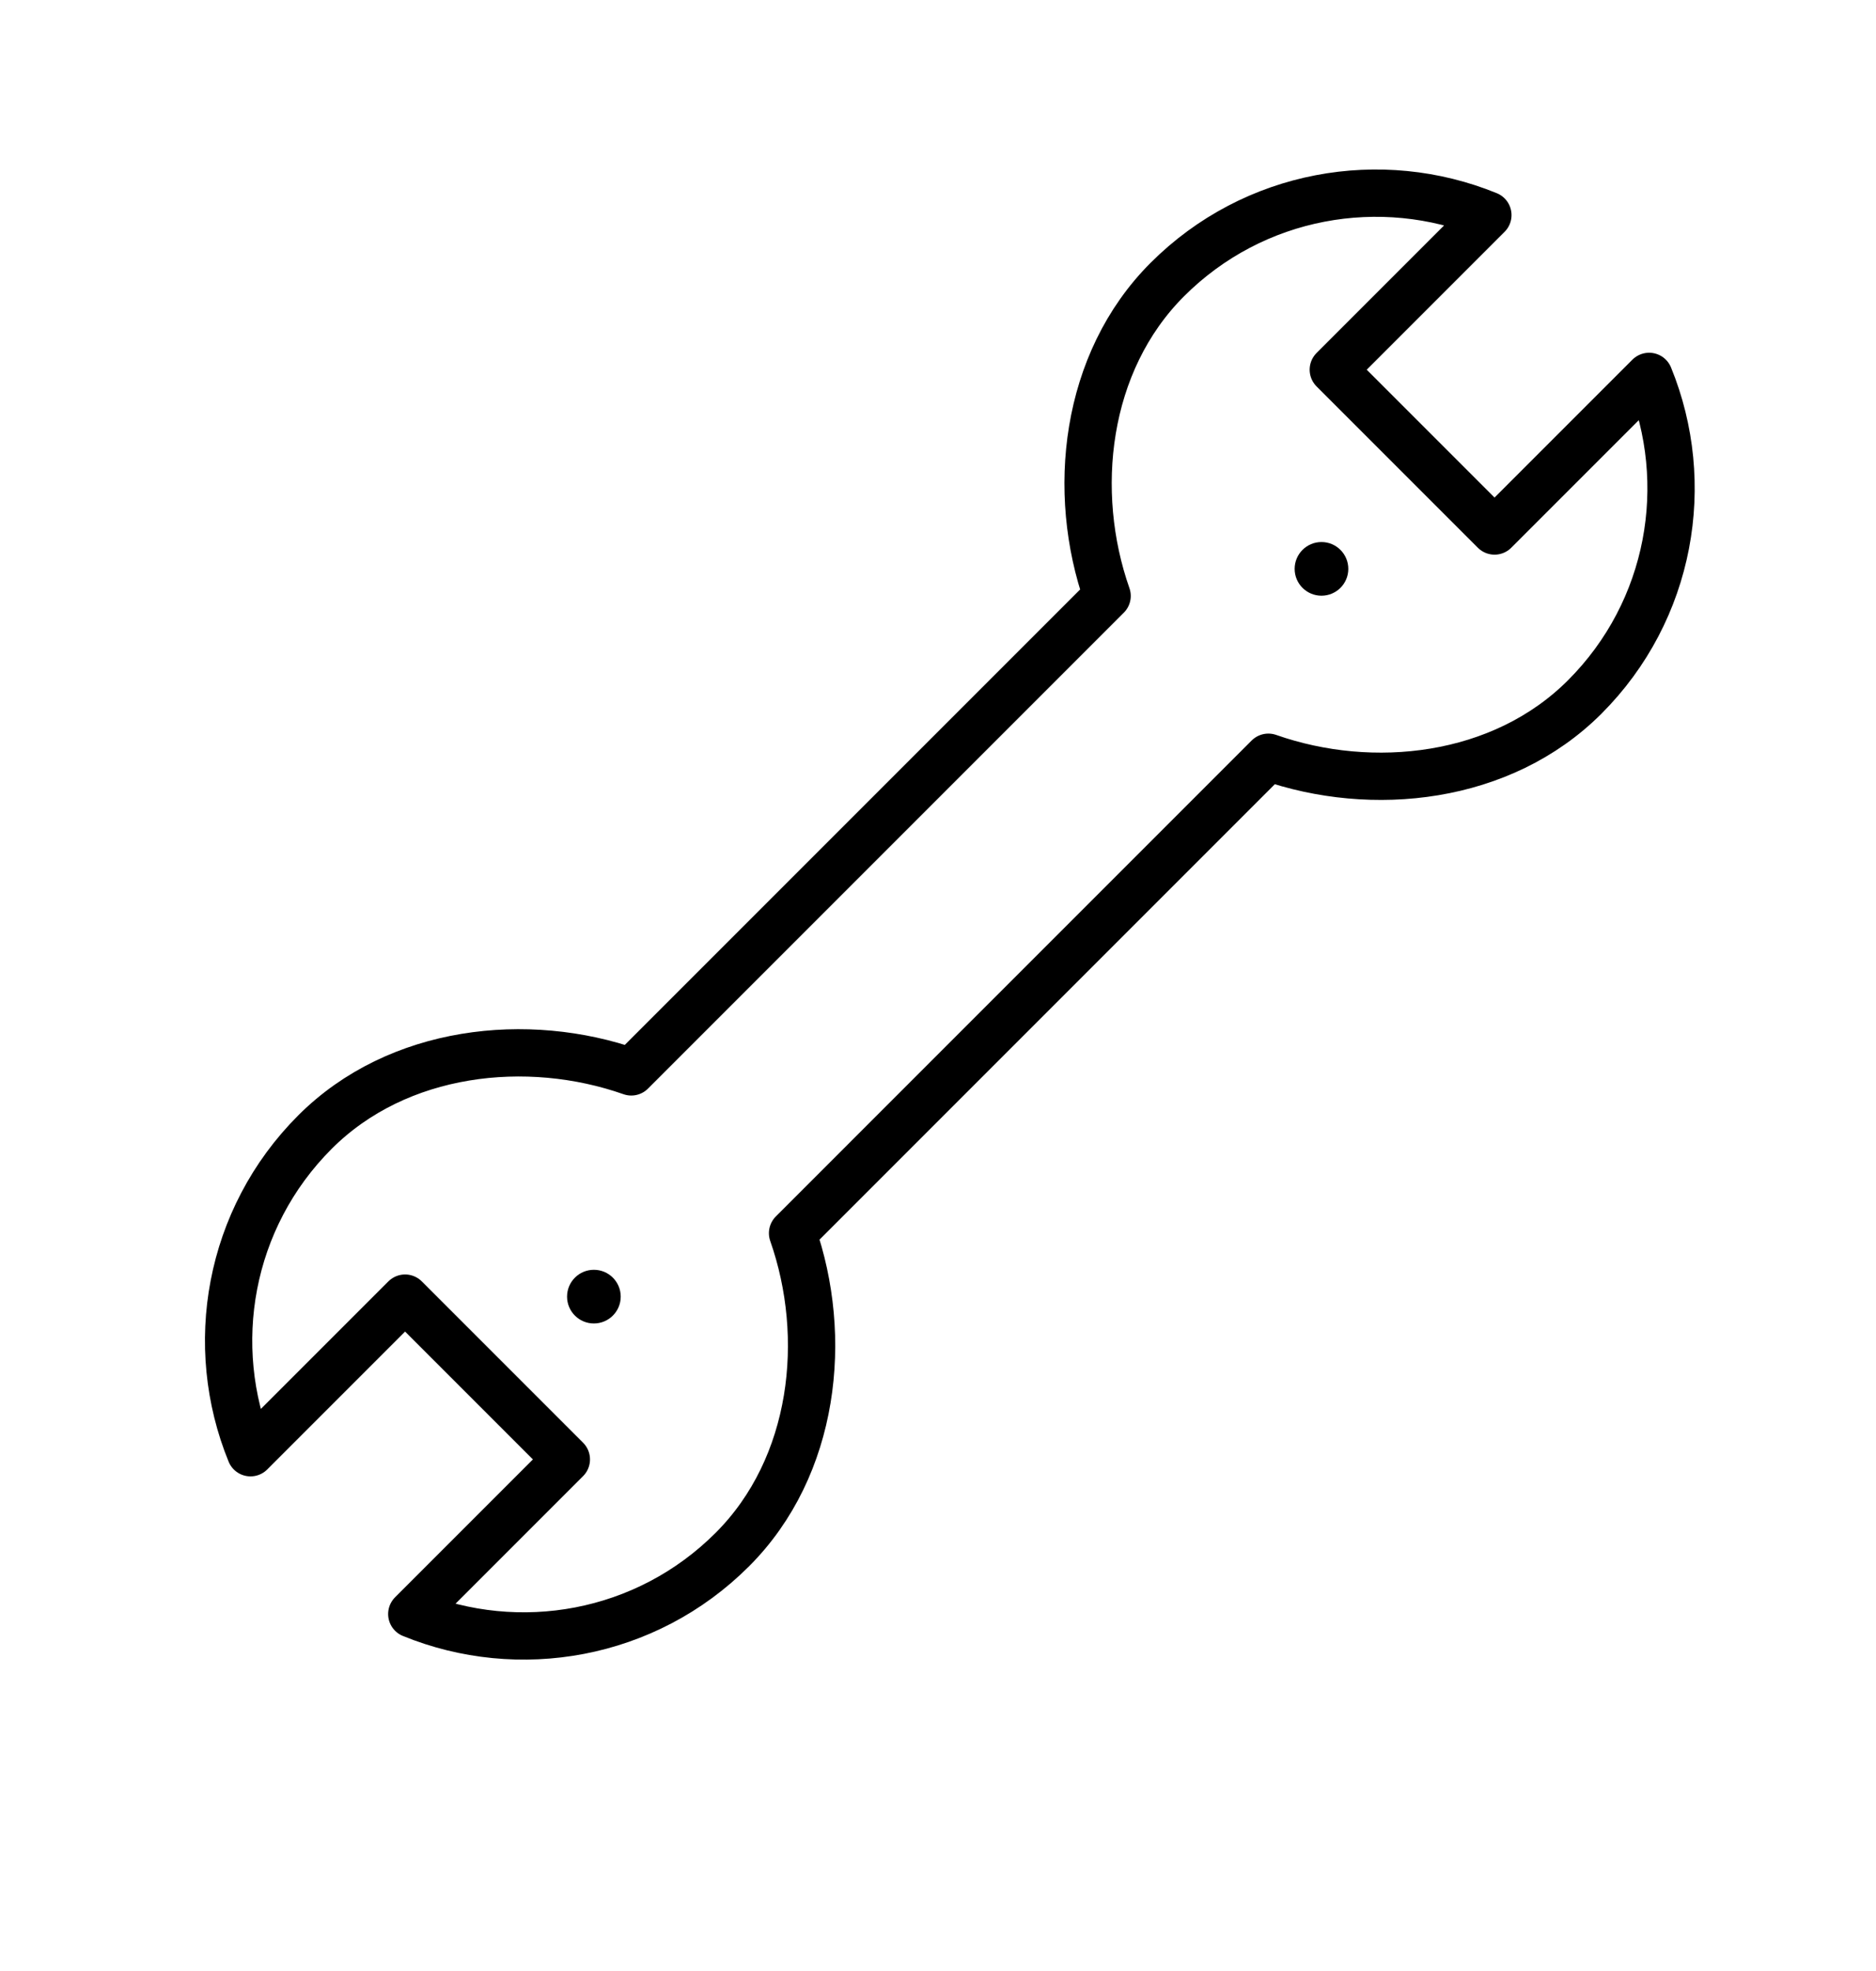 <?xml version="1.0" encoding="UTF-8" standalone="no"?><!DOCTYPE svg PUBLIC "-//W3C//DTD SVG 1.1//EN" "http://www.w3.org/Graphics/SVG/1.1/DTD/svg11.dtd"><svg width="119px" height="125px" version="1.1" xmlns="http://www.w3.org/2000/svg" xmlns:xlink="http://www.w3.org/1999/xlink" xml:space="preserve" xmlns:serif="http://www.serif.com/" style="fill-rule:evenodd;clip-rule:evenodd;stroke-linecap:square;stroke-linejoin:round;stroke-miterlimit:1.5;"><rect id="Artboard-1" serif:id="Artboard 1" x="0" y="0" width="118.154" height="124.023" style="fill:none;"/><path d="M70.227,37.794c-2.313,-6.582 -1.441,-14.805 3.818,-20.064c5.494,-5.494 13.563,-6.857 20.335,-4.089l-9.805,9.805l10.229,10.229l9.805,-9.805c2.768,6.772 1.405,14.842 -4.089,20.335c-5.259,5.259 -13.482,6.131 -20.064,3.818l-30.182,30.183c2.312,6.582 1.441,14.805 -3.819,20.064c-5.493,5.494 -13.563,6.857 -20.335,4.089l9.805,-9.805l-10.229,-10.229l-9.805,9.805c-2.767,-6.772 -1.404,-14.842 4.089,-20.335c5.259,-5.259 13.482,-6.131 20.064,-3.818l30.183,-30.183Z" style="fill:none;stroke:#000;stroke-width:3px;"/><circle cx="83.825" cy="36.077" r="1.702"/><circle cx="37.672" cy="82.23" r="1.702"/></svg>